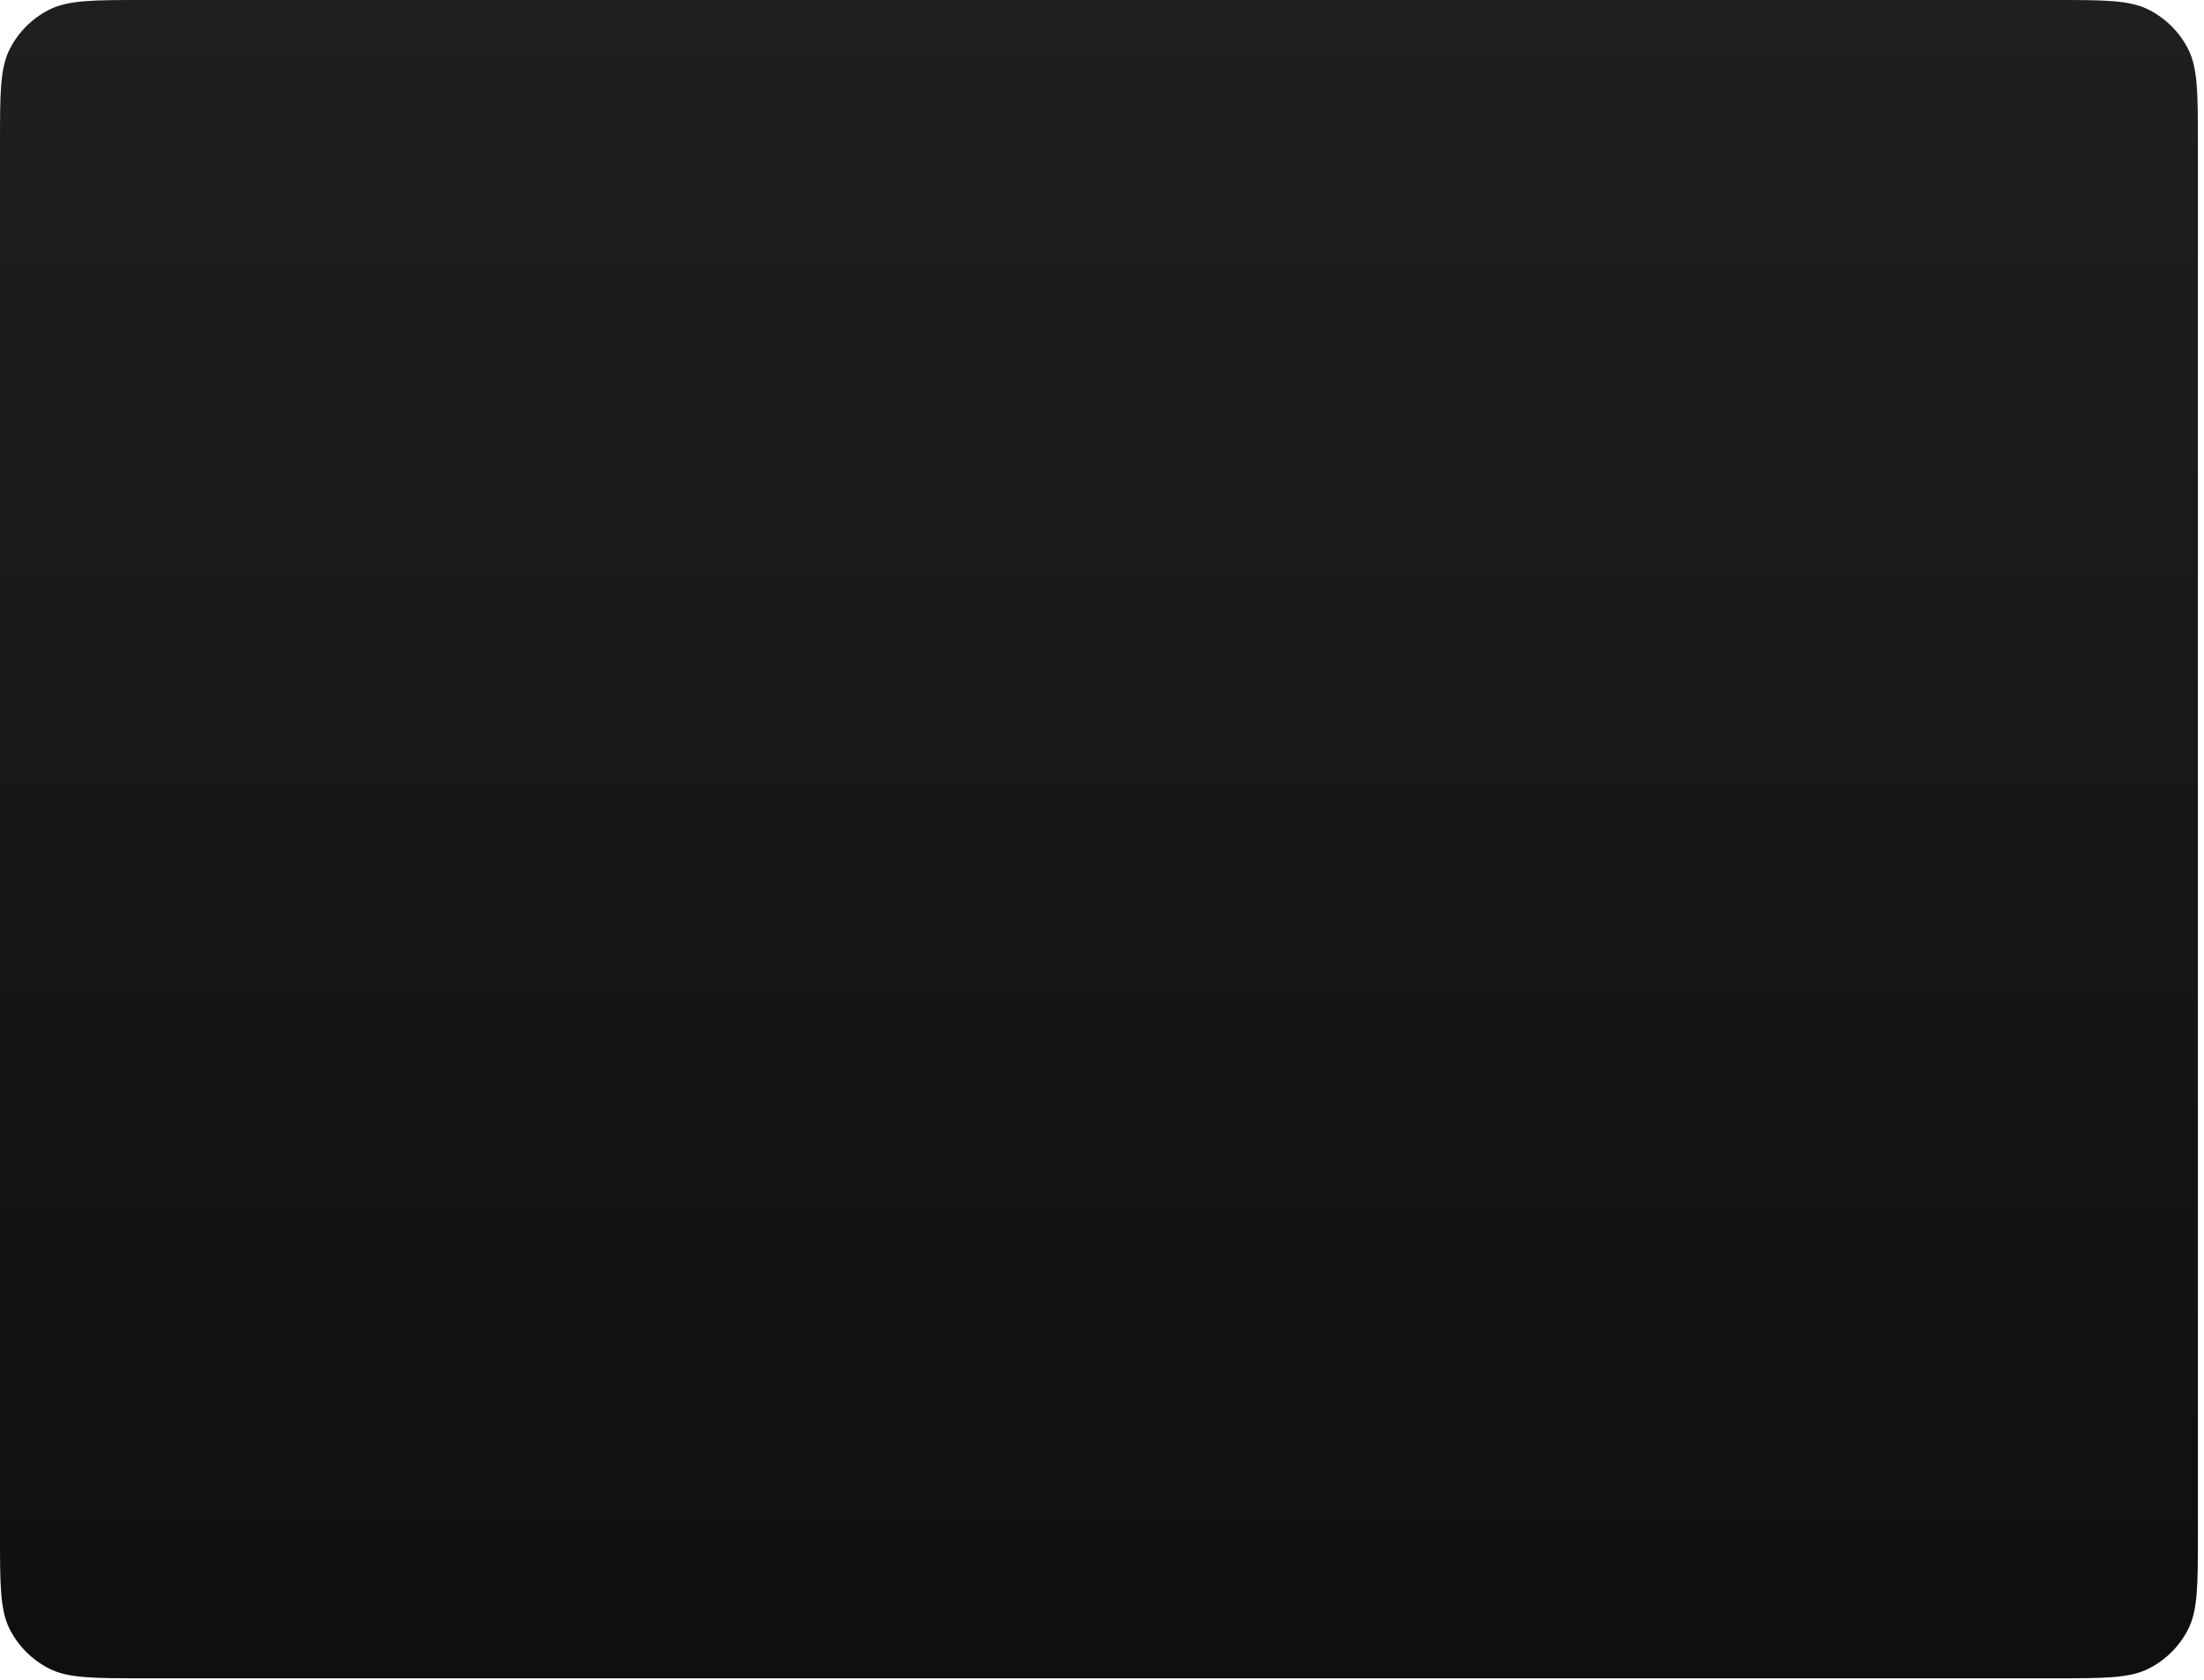 <?xml version="1.0" encoding="utf-8"?>
<svg xmlns="http://www.w3.org/2000/svg" fill="none" height="100%" overflow="visible" preserveAspectRatio="none" style="display: block;" viewBox="0 0 324 247" width="100%">
<path clip-rule="evenodd" d="M1.439 7.2C0 10.02 0 13.713 0 21.098V225.669C0 233.054 0 236.746 1.439 239.567C2.704 242.048 4.724 244.065 7.208 245.33C10.031 246.767 13.728 246.767 21.121 246.767H301.981C309.374 246.767 313.071 246.767 315.894 245.33C318.378 244.065 320.398 242.048 321.663 239.567C323.102 236.746 323.102 233.054 323.102 225.669V21.098C323.102 13.713 323.102 10.02 321.663 7.2C320.398 4.719 318.378 2.701 315.894 1.437C313.071 0 309.374 0 301.981 0H21.121C13.728 0 10.031 0 7.208 1.437C4.724 2.701 2.704 4.719 1.439 7.2Z" fill="url(#paint0_linear_0_1666)" fill-rule="evenodd" id="Bevel"/>
<defs>
<linearGradient gradientUnits="userSpaceOnUse" id="paint0_linear_0_1666" x1="161.551" x2="161.551" y1="0" y2="246.767">
<stop stop-color="#1F1F1F"/>
<stop offset="1" stop-color="#0F0F0F"/>
</linearGradient>
</defs>
</svg>